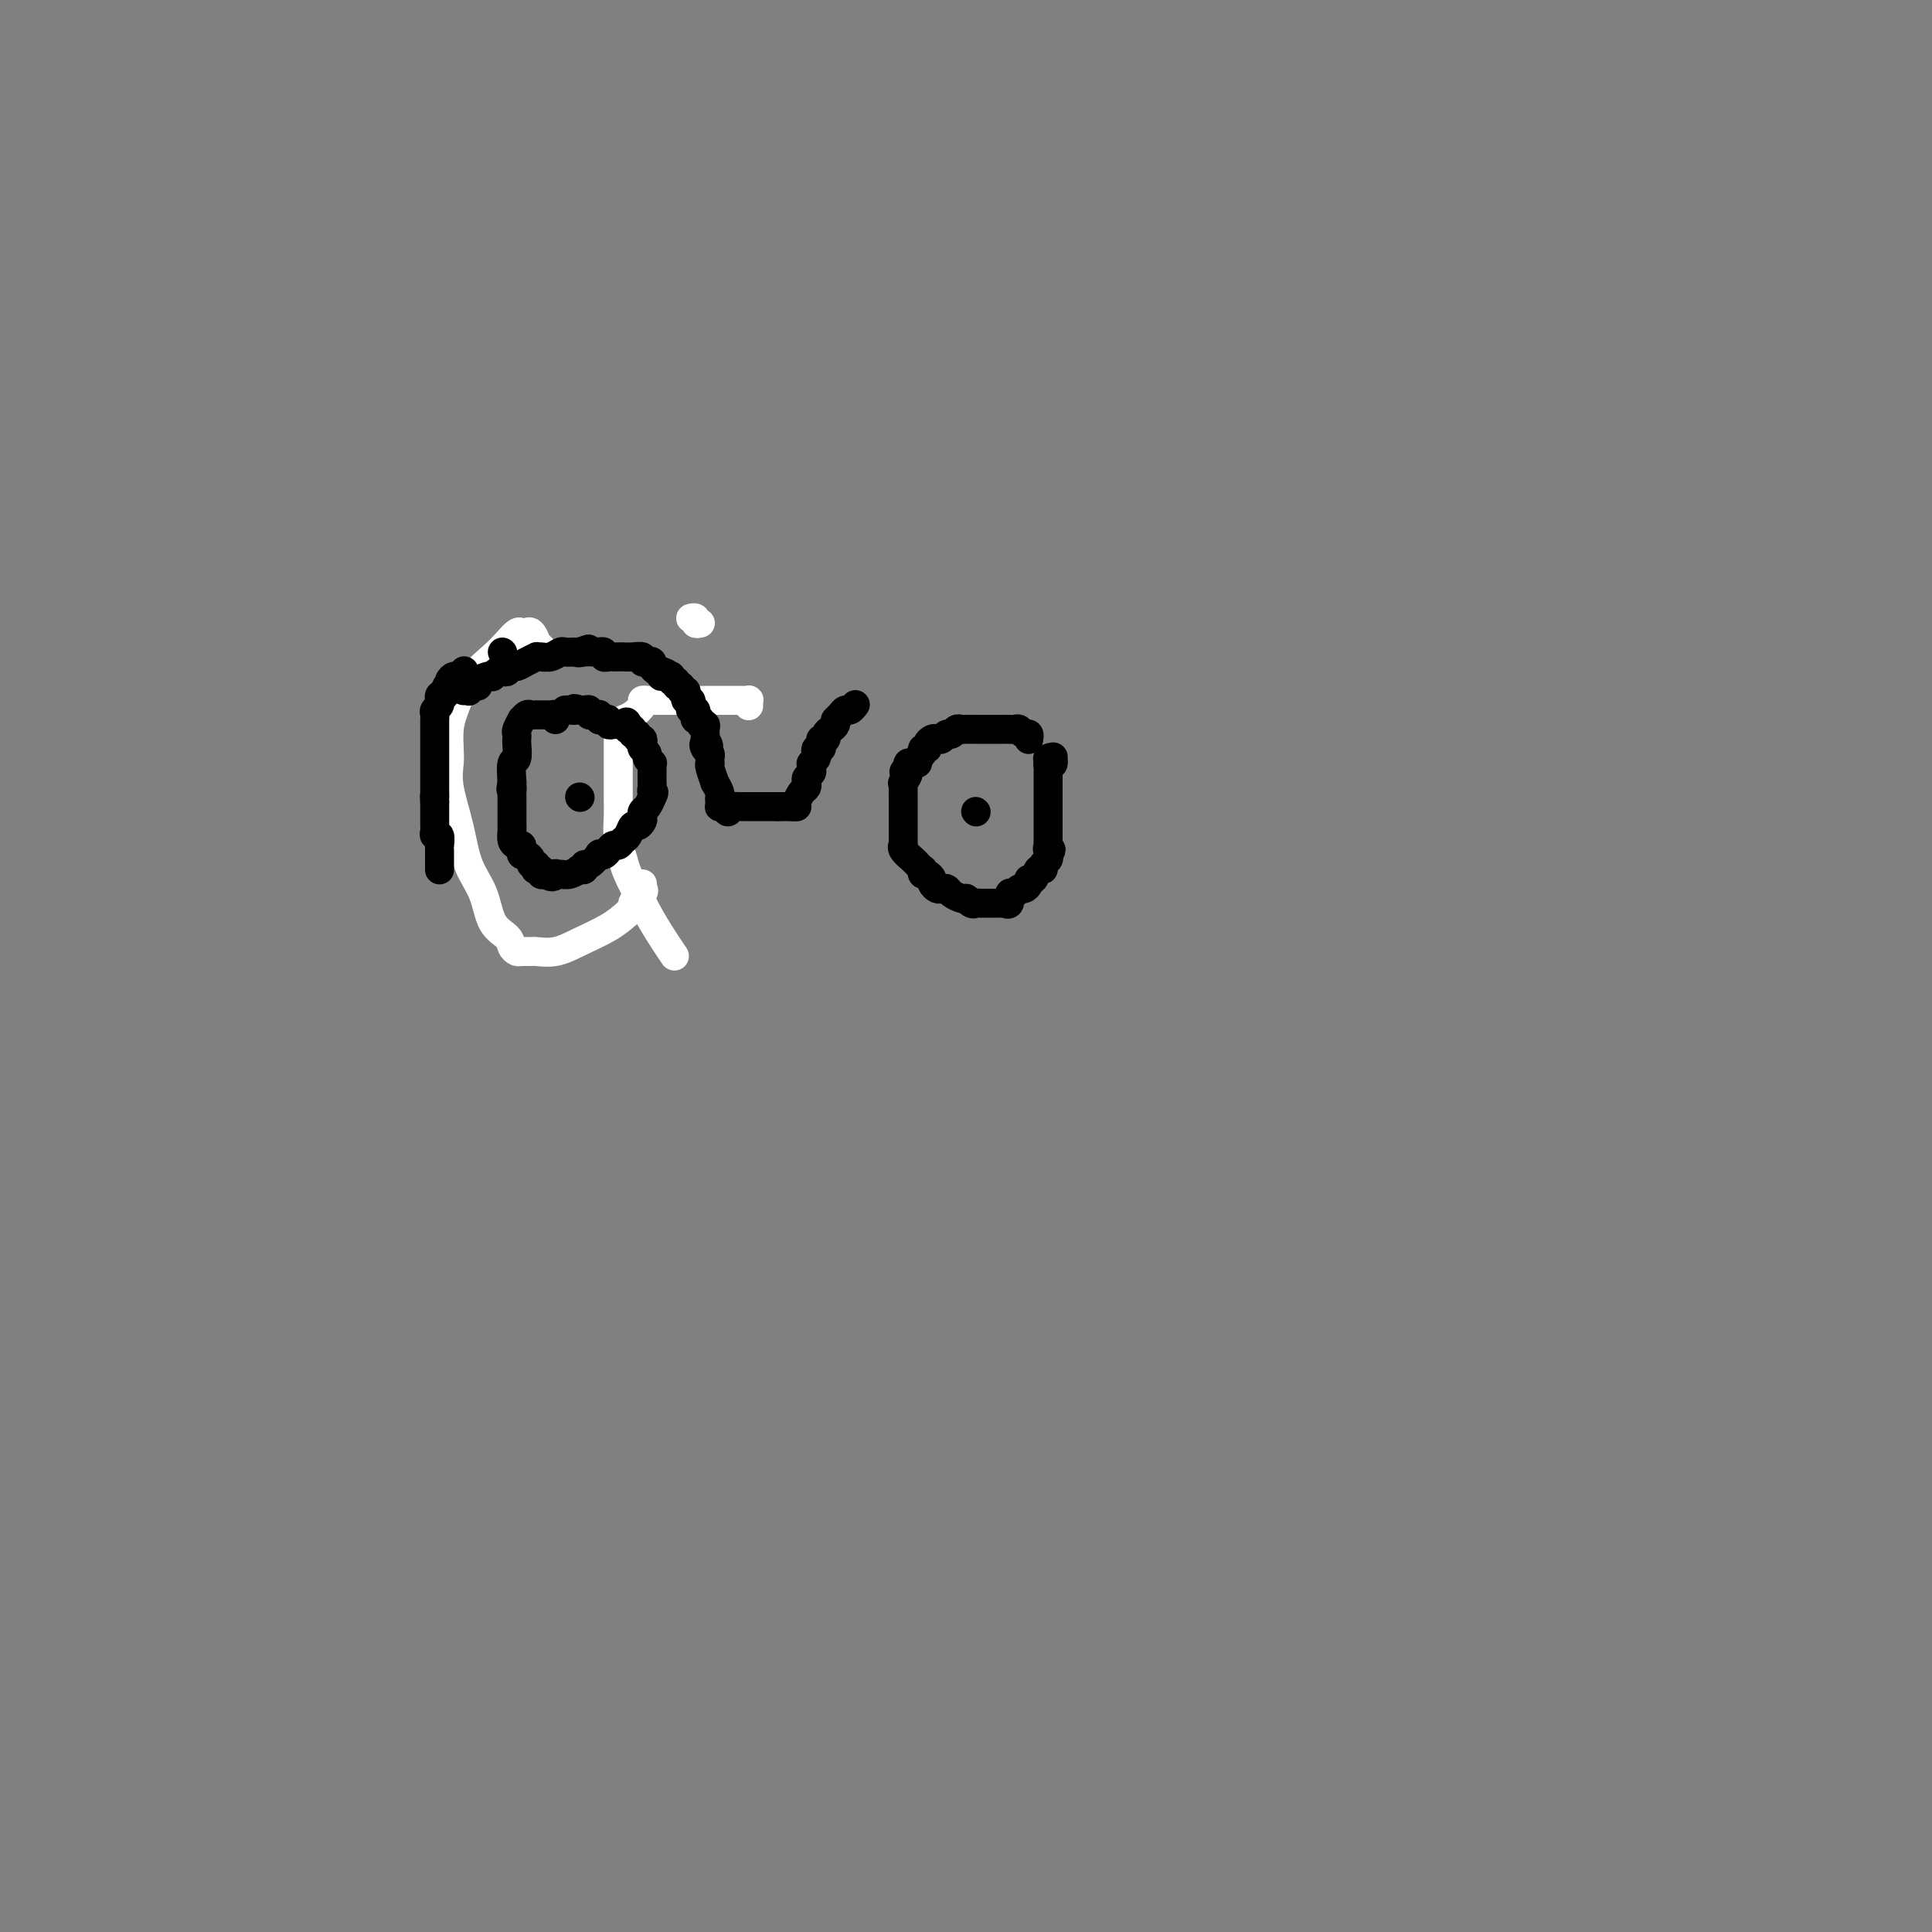 <svg viewBox='0 0 400 400' version='1.1' xmlns='http://www.w3.org/2000/svg' xmlns:xlink='http://www.w3.org/1999/xlink'><rect x="0" y="0" width="400" height="400" fill="#808080" stroke="none"/><g fill='none' stroke='#FFFFFF' stroke-width='6' stroke-linecap='round' stroke-linejoin='round'><path d='M145,129c-0.452,0.113 -0.905,0.226 -1,0c-0.095,-0.226 0.167,-0.792 0,-1c-0.167,-0.208 -0.762,-0.060 -1,0c-0.238,0.060 -0.119,0.030 0,0'/><path d='M155,146c0.006,0.113 0.012,0.226 0,0c-0.012,-0.226 -0.043,-0.793 0,-1c0.043,-0.207 0.161,-0.056 0,0c-0.161,0.056 -0.601,0.015 -1,0c-0.399,-0.015 -0.755,-0.004 -1,0c-0.245,0.004 -0.377,0.001 -1,0c-0.623,-0.001 -1.735,-0.000 -3,0c-1.265,0.000 -2.682,0.000 -4,0c-1.318,-0.000 -2.538,0.000 -4,0c-1.462,-0.000 -3.166,-0.001 -4,0c-0.834,0.001 -0.796,0.002 -1,0c-0.204,-0.002 -0.649,-0.008 -1,0c-0.351,0.008 -0.608,0.030 -1,0c-0.392,-0.030 -0.918,-0.111 -1,0c-0.082,0.111 0.279,0.414 0,1c-0.279,0.586 -1.199,1.454 -2,2c-0.801,0.546 -1.483,0.771 -2,1c-0.517,0.229 -0.871,0.461 -1,1c-0.129,0.539 -0.035,1.386 0,2c0.035,0.614 0.009,0.996 0,1c-0.009,0.004 -0.002,-0.370 0,0c0.002,0.370 -0.000,1.484 0,3c0.000,1.516 0.003,3.435 0,5c-0.003,1.565 -0.014,2.776 0,4c0.014,1.224 0.051,2.461 0,4c-0.051,1.539 -0.189,3.382 0,5c0.189,1.618 0.705,3.013 1,4c0.295,0.987 0.370,1.568 1,3c0.630,1.432 1.815,3.716 3,6'/><path d='M133,187c2.111,4.244 4.889,8.356 6,10c1.111,1.644 0.556,0.822 0,0'/><path d='M113,136c0.122,0.082 0.244,0.164 0,0c-0.244,-0.164 -0.853,-0.573 -1,-1c-0.147,-0.427 0.168,-0.871 0,-1c-0.168,-0.129 -0.819,0.057 -1,0c-0.181,-0.057 0.107,-0.356 0,-1c-0.107,-0.644 -0.609,-1.631 -1,-2c-0.391,-0.369 -0.672,-0.119 -1,0c-0.328,0.119 -0.703,0.108 -1,0c-0.297,-0.108 -0.517,-0.315 -1,0c-0.483,0.315 -1.229,1.150 -2,2c-0.771,0.850 -1.566,1.715 -3,3c-1.434,1.285 -3.508,2.989 -5,5c-1.492,2.011 -2.401,4.327 -3,6c-0.599,1.673 -0.886,2.702 -1,4c-0.114,1.298 -0.054,2.863 0,4c0.054,1.137 0.101,1.845 0,3c-0.101,1.155 -0.352,2.757 0,5c0.352,2.243 1.306,5.129 2,8c0.694,2.871 1.127,5.728 2,8c0.873,2.272 2.185,3.957 3,6c0.815,2.043 1.134,4.442 2,6c0.866,1.558 2.278,2.274 3,3c0.722,0.726 0.755,1.462 1,2c0.245,0.538 0.704,0.878 1,1c0.296,0.122 0.429,0.028 1,0c0.571,-0.028 1.580,0.012 2,0c0.420,-0.012 0.251,-0.075 1,0c0.749,0.075 2.417,0.288 4,0c1.583,-0.288 3.080,-1.078 5,-2c1.920,-0.922 4.263,-1.978 6,-3c1.737,-1.022 2.869,-2.011 4,-3'/><path d='M130,189c2.426,-1.587 0.990,-1.553 1,-2c0.010,-0.447 1.467,-1.374 2,-2c0.533,-0.626 0.143,-0.951 0,-1c-0.143,-0.049 -0.038,0.179 0,0c0.038,-0.179 0.011,-0.765 0,-1c-0.011,-0.235 -0.005,-0.117 0,0'/></g>
<g fill='none' stroke='#000000' stroke-width='6' stroke-linecap='round' stroke-linejoin='round'><path d='M115,149c0.089,-0.423 0.177,-0.845 0,-1c-0.177,-0.155 -0.621,-0.042 -1,0c-0.379,0.042 -0.693,0.011 -1,0c-0.307,-0.011 -0.607,-0.004 -1,0c-0.393,0.004 -0.880,0.005 -1,0c-0.120,-0.005 0.127,-0.017 0,0c-0.127,0.017 -0.626,0.064 -1,0c-0.374,-0.064 -0.622,-0.239 -1,0c-0.378,0.239 -0.886,0.891 -1,1c-0.114,0.109 0.166,-0.325 0,0c-0.166,0.325 -0.777,1.408 -1,2c-0.223,0.592 -0.059,0.691 0,1c0.059,0.309 0.012,0.826 0,1c-0.012,0.174 0.011,0.005 0,0c-0.011,-0.005 -0.054,0.153 0,1c0.054,0.847 0.207,2.382 0,3c-0.207,0.618 -0.773,0.319 -1,1c-0.227,0.681 -0.113,2.340 0,4'/><path d='M106,162c-0.464,2.345 -0.124,1.207 0,1c0.124,-0.207 0.033,0.518 0,1c-0.033,0.482 -0.009,0.721 0,1c0.009,0.279 0.002,0.600 0,1c-0.002,0.400 -0.001,0.880 0,1c0.001,0.120 0.000,-0.122 0,0c-0.000,0.122 -0.000,0.606 0,1c0.000,0.394 0.000,0.696 0,1c-0.000,0.304 -0.001,0.610 0,1c0.001,0.390 0.003,0.865 0,1c-0.003,0.135 -0.011,-0.070 0,0c0.011,0.070 0.042,0.414 0,1c-0.042,0.586 -0.155,1.415 0,2c0.155,0.585 0.580,0.927 1,1c0.420,0.073 0.834,-0.121 1,0c0.166,0.121 0.082,0.558 0,1c-0.082,0.442 -0.162,0.888 0,1c0.162,0.112 0.565,-0.110 1,0c0.435,0.110 0.900,0.552 1,1c0.100,0.448 -0.165,0.904 0,1c0.165,0.096 0.762,-0.167 1,0c0.238,0.167 0.119,0.763 0,1c-0.119,0.237 -0.238,0.115 0,0c0.238,-0.115 0.833,-0.223 1,0c0.167,0.223 -0.095,0.778 0,1c0.095,0.222 0.548,0.111 1,0'/><path d='M113,181c1.546,1.082 1.910,0.286 2,0c0.090,-0.286 -0.095,-0.062 0,0c0.095,0.062 0.469,-0.036 1,0c0.531,0.036 1.218,0.207 2,0c0.782,-0.207 1.659,-0.792 2,-1c0.341,-0.208 0.146,-0.040 0,0c-0.146,0.040 -0.241,-0.049 0,0c0.241,0.049 0.820,0.237 1,0c0.180,-0.237 -0.040,-0.900 0,-1c0.040,-0.100 0.339,0.363 1,0c0.661,-0.363 1.683,-1.551 2,-2c0.317,-0.449 -0.070,-0.158 0,0c0.070,0.158 0.596,0.183 1,0c0.404,-0.183 0.686,-0.572 1,-1c0.314,-0.428 0.662,-0.893 1,-1c0.338,-0.107 0.668,0.144 1,0c0.332,-0.144 0.667,-0.683 1,-1c0.333,-0.317 0.664,-0.414 1,-1c0.336,-0.586 0.678,-1.663 1,-2c0.322,-0.337 0.625,0.065 1,0c0.375,-0.065 0.821,-0.598 1,-1c0.179,-0.402 0.089,-0.675 0,-1c-0.089,-0.325 -0.178,-0.703 0,-1c0.178,-0.297 0.622,-0.513 1,-1c0.378,-0.487 0.689,-1.243 1,-2'/><path d='M135,165c0.774,-1.421 0.207,-0.972 0,-1c-0.207,-0.028 -0.056,-0.532 0,-1c0.056,-0.468 0.015,-0.899 0,-1c-0.015,-0.101 -0.004,0.127 0,0c0.004,-0.127 0.002,-0.607 0,-1c-0.002,-0.393 -0.005,-0.697 0,-1c0.005,-0.303 0.016,-0.606 0,-1c-0.016,-0.394 -0.061,-0.879 0,-1c0.061,-0.121 0.226,0.123 0,0c-0.226,-0.123 -0.844,-0.611 -1,-1c-0.156,-0.389 0.150,-0.677 0,-1c-0.150,-0.323 -0.757,-0.679 -1,-1c-0.243,-0.321 -0.122,-0.607 0,-1c0.122,-0.393 0.244,-0.894 0,-1c-0.244,-0.106 -0.853,0.181 -1,0c-0.147,-0.181 0.167,-0.832 0,-1c-0.167,-0.168 -0.814,0.147 -1,0c-0.186,-0.147 0.090,-0.756 0,-1c-0.090,-0.244 -0.545,-0.122 -1,0'/><path d='M130,151c-0.730,-2.392 -0.055,-1.373 0,-1c0.055,0.373 -0.511,0.101 -1,0c-0.489,-0.101 -0.901,-0.031 -1,0c-0.099,0.031 0.114,0.022 0,0c-0.114,-0.022 -0.556,-0.057 -1,0c-0.444,0.057 -0.890,0.208 -1,0c-0.110,-0.208 0.115,-0.774 0,-1c-0.115,-0.226 -0.569,-0.114 -1,0c-0.431,0.114 -0.837,0.228 -1,0c-0.163,-0.228 -0.081,-0.797 0,-1c0.081,-0.203 0.163,-0.040 0,0c-0.163,0.040 -0.569,-0.042 -1,0c-0.431,0.042 -0.886,0.207 -1,0c-0.114,-0.207 0.114,-0.788 0,-1c-0.114,-0.212 -0.569,-0.057 -1,0c-0.431,0.057 -0.837,0.016 -1,0c-0.163,-0.016 -0.081,-0.008 0,0'/><path d='M120,147c-1.729,-0.619 -1.051,-0.166 -1,0c0.051,0.166 -0.525,0.045 -1,0c-0.475,-0.045 -0.850,-0.013 -1,0c-0.150,0.013 -0.075,0.006 0,0'/><path d='M213,153c0.006,-0.033 0.013,-0.065 0,0c-0.013,0.065 -0.045,0.228 0,0c0.045,-0.228 0.167,-0.846 0,-1c-0.167,-0.154 -0.622,0.155 -1,0c-0.378,-0.155 -0.679,-0.774 -1,-1c-0.321,-0.226 -0.662,-0.061 -1,0c-0.338,0.061 -0.673,0.016 -1,0c-0.327,-0.016 -0.646,-0.004 -1,0c-0.354,0.004 -0.742,0.001 -1,0c-0.258,-0.001 -0.388,-0.000 -1,0c-0.612,0.000 -1.708,0.000 -2,0c-0.292,-0.000 0.220,-0.001 0,0c-0.220,0.001 -1.172,0.004 -2,0c-0.828,-0.004 -1.531,-0.016 -2,0c-0.469,0.016 -0.703,0.061 -1,0c-0.297,-0.061 -0.657,-0.226 -1,0c-0.343,0.226 -0.669,0.845 -1,1c-0.331,0.155 -0.667,-0.152 -1,0c-0.333,0.152 -0.662,0.763 -1,1c-0.338,0.237 -0.683,0.101 -1,0c-0.317,-0.101 -0.606,-0.168 -1,0c-0.394,0.168 -0.894,0.570 -1,1c-0.106,0.430 0.183,0.890 0,1c-0.183,0.110 -0.836,-0.128 -1,0c-0.164,0.128 0.163,0.622 0,1c-0.163,0.378 -0.814,0.640 -1,1c-0.186,0.360 0.095,0.818 0,1c-0.095,0.182 -0.564,0.087 -1,0c-0.436,-0.087 -0.839,-0.168 -1,0c-0.161,0.168 -0.081,0.584 0,1'/><path d='M188,159c-1.796,1.340 -0.285,0.692 0,1c0.285,0.308 -0.656,1.574 -1,2c-0.344,0.426 -0.092,0.011 0,0c0.092,-0.011 0.025,0.381 0,1c-0.025,0.619 -0.007,1.466 0,2c0.007,0.534 0.002,0.754 0,1c-0.002,0.246 -0.000,0.518 0,1c0.000,0.482 0.000,1.176 0,2c-0.000,0.824 -0.000,1.780 0,2c0.000,0.220 0.001,-0.295 0,0c-0.001,0.295 -0.002,1.402 0,2c0.002,0.598 0.007,0.689 0,1c-0.007,0.311 -0.027,0.842 0,1c0.027,0.158 0.102,-0.059 0,0c-0.102,0.059 -0.381,0.393 0,1c0.381,0.607 1.422,1.487 2,2c0.578,0.513 0.694,0.658 1,1c0.306,0.342 0.804,0.879 1,1c0.196,0.121 0.090,-0.175 0,0c-0.090,0.175 -0.165,0.821 0,1c0.165,0.179 0.569,-0.110 1,0c0.431,0.110 0.889,0.617 1,1c0.111,0.383 -0.126,0.641 0,1c0.126,0.359 0.615,0.818 1,1c0.385,0.182 0.667,0.087 1,0c0.333,-0.087 0.718,-0.168 1,0c0.282,0.168 0.460,0.584 1,1c0.540,0.416 1.440,0.833 2,1c0.560,0.167 0.780,0.083 1,0'/><path d='M200,186c1.964,1.486 0.372,0.202 0,0c-0.372,-0.202 0.474,0.678 1,1c0.526,0.322 0.732,0.086 1,0c0.268,-0.086 0.597,-0.023 1,0c0.403,0.023 0.881,0.006 1,0c0.119,-0.006 -0.122,-0.001 0,0c0.122,0.001 0.606,-0.000 1,0c0.394,0.000 0.698,0.002 1,0c0.302,-0.002 0.602,-0.008 1,0c0.398,0.008 0.894,0.031 1,0c0.106,-0.031 -0.179,-0.118 0,0c0.179,0.118 0.821,0.439 1,0c0.179,-0.439 -0.106,-1.637 0,-2c0.106,-0.363 0.602,0.109 1,0c0.398,-0.109 0.698,-0.798 1,-1c0.302,-0.202 0.605,0.082 1,0c0.395,-0.082 0.880,-0.529 1,-1c0.120,-0.471 -0.127,-0.966 0,-1c0.127,-0.034 0.626,0.394 1,0c0.374,-0.394 0.622,-1.611 1,-2c0.378,-0.389 0.885,0.050 1,0c0.115,-0.050 -0.161,-0.590 0,-1c0.161,-0.410 0.760,-0.688 1,-1c0.240,-0.312 0.120,-0.656 0,-1'/><path d='M217,177c1.238,-1.709 0.332,-0.983 0,-1c-0.332,-0.017 -0.089,-0.778 0,-1c0.089,-0.222 0.024,0.094 0,0c-0.024,-0.094 -0.006,-0.599 0,-1c0.006,-0.401 0.002,-0.699 0,-1c-0.002,-0.301 -0.000,-0.605 0,-1c0.000,-0.395 0.000,-0.879 0,-1c-0.000,-0.121 -0.000,0.122 0,0c0.000,-0.122 0.000,-0.610 0,-1c-0.000,-0.390 -0.000,-0.682 0,-1c0.000,-0.318 0.000,-0.663 0,-1c-0.000,-0.337 -0.000,-0.667 0,-1c0.000,-0.333 0.000,-0.667 0,-1c-0.000,-0.333 -0.000,-0.663 0,-1c0.000,-0.337 0.000,-0.682 0,-1c-0.000,-0.318 -0.000,-0.610 0,-1c0.000,-0.390 0.000,-0.878 0,-1c-0.000,-0.122 -0.001,0.121 0,0c0.001,-0.121 0.003,-0.607 0,-1c-0.003,-0.393 -0.011,-0.693 0,-1c0.011,-0.307 0.041,-0.621 0,-1c-0.041,-0.379 -0.155,-0.823 0,-1c0.155,-0.177 0.577,-0.089 1,0'/><path d='M218,158c0.139,-2.879 -0.014,-0.576 0,0c0.014,0.576 0.196,-0.576 0,-1c-0.196,-0.424 -0.770,-0.121 -1,0c-0.230,0.121 -0.115,0.061 0,0'/><path d='M202,168c0.000,0.000 0.100,0.100 0.1,0.1'/><path d='M120,165c0.000,0.000 0.100,0.100 0.1,0.1'/><path d='M91,180c-0.000,0.090 -0.000,0.179 0,0c0.000,-0.179 0.000,-0.627 0,-1c-0.000,-0.373 -0.000,-0.672 0,-1c0.000,-0.328 0.001,-0.684 0,-1c-0.001,-0.316 -0.004,-0.592 0,-1c0.004,-0.408 0.015,-0.950 0,-1c-0.015,-0.050 -0.057,0.390 0,0c0.057,-0.390 0.211,-1.610 0,-2c-0.211,-0.390 -0.789,0.050 -1,0c-0.211,-0.050 -0.057,-0.591 0,-1c0.057,-0.409 0.015,-0.687 0,-1c-0.015,-0.313 -0.004,-0.661 0,-1c0.004,-0.339 0.001,-0.668 0,-1c-0.001,-0.332 -0.000,-0.666 0,-1c0.000,-0.334 0.000,-0.667 0,-1c-0.000,-0.333 -0.000,-0.667 0,-1'/><path d='M90,166c-0.155,-2.343 -0.041,-1.202 0,-1c0.041,0.202 0.011,-0.536 0,-1c-0.011,-0.464 -0.003,-0.653 0,-1c0.003,-0.347 0.001,-0.851 0,-1c-0.001,-0.149 -0.000,0.058 0,0c0.000,-0.058 0.000,-0.382 0,-1c-0.000,-0.618 -0.000,-1.531 0,-2c0.000,-0.469 0.000,-0.493 0,-1c-0.000,-0.507 0.000,-1.498 0,-2c-0.000,-0.502 -0.000,-0.515 0,-1c0.000,-0.485 0.000,-1.440 0,-2c-0.000,-0.560 -0.000,-0.724 0,-1c0.000,-0.276 0.000,-0.665 0,-1c-0.000,-0.335 -0.001,-0.615 0,-1c0.001,-0.385 0.004,-0.877 0,-1c-0.004,-0.123 -0.015,0.121 0,0c0.015,-0.121 0.057,-0.606 0,-1c-0.057,-0.394 -0.212,-0.698 0,-1c0.212,-0.302 0.792,-0.603 1,-1c0.208,-0.397 0.046,-0.890 0,-1c-0.046,-0.110 0.026,0.163 0,0c-0.026,-0.163 -0.150,-0.761 0,-1c0.150,-0.239 0.575,-0.120 1,0'/><path d='M92,144c0.537,-3.566 0.879,-1.481 1,-1c0.121,0.481 0.021,-0.641 0,-1c-0.021,-0.359 0.037,0.044 0,0c-0.037,-0.044 -0.167,-0.534 0,-1c0.167,-0.466 0.632,-0.908 1,-1c0.368,-0.092 0.637,0.168 1,0c0.363,-0.168 0.818,-0.762 1,-1c0.182,-0.238 0.091,-0.119 0,0'/><path d='M104,135c0.000,0.000 0.100,0.100 0.1,0.1'/><path d='M96,143c0.417,-0.030 0.834,-0.060 1,0c0.166,0.060 0.081,0.209 0,0c-0.081,-0.209 -0.159,-0.778 0,-1c0.159,-0.222 0.554,-0.098 1,0c0.446,0.098 0.942,0.171 1,0c0.058,-0.171 -0.321,-0.585 0,-1c0.321,-0.415 1.343,-0.829 2,-1c0.657,-0.171 0.951,-0.097 1,0c0.049,0.097 -0.146,0.218 0,0c0.146,-0.218 0.631,-0.776 1,-1c0.369,-0.224 0.620,-0.113 1,0c0.380,0.113 0.889,0.227 1,0c0.111,-0.227 -0.175,-0.796 0,-1c0.175,-0.204 0.811,-0.044 1,0c0.189,0.044 -0.069,-0.026 0,0c0.069,0.026 0.466,0.150 1,0c0.534,-0.150 1.207,-0.575 2,-1c0.793,-0.425 1.708,-0.850 2,-1c0.292,-0.150 -0.039,-0.026 0,0c0.039,0.026 0.448,-0.046 1,0c0.552,0.046 1.247,0.208 2,0c0.753,-0.208 1.563,-0.788 2,-1c0.437,-0.212 0.502,-0.057 1,0c0.498,0.057 1.428,0.016 2,0c0.572,-0.016 0.786,-0.008 1,0'/><path d='M120,135c3.680,-1.238 0.880,-0.331 0,0c-0.880,0.331 0.161,0.088 1,0c0.839,-0.088 1.478,-0.020 2,0c0.522,0.020 0.927,-0.009 1,0c0.073,0.009 -0.188,0.055 0,0c0.188,-0.055 0.824,-0.211 1,0c0.176,0.211 -0.108,0.788 0,1c0.108,0.212 0.609,0.057 1,0c0.391,-0.057 0.673,-0.016 1,0c0.327,0.016 0.700,0.008 1,0c0.300,-0.008 0.528,-0.016 1,0c0.472,0.016 1.188,0.056 2,0c0.812,-0.056 1.719,-0.208 2,0c0.281,0.208 -0.065,0.778 0,1c0.065,0.222 0.542,0.098 1,0c0.458,-0.098 0.896,-0.171 1,0c0.104,0.171 -0.126,0.584 0,1c0.126,0.416 0.607,0.833 1,1c0.393,0.167 0.696,0.083 1,0'/><path d='M137,139c2.587,0.841 0.554,0.942 0,1c-0.554,0.058 0.372,0.072 1,0c0.628,-0.072 0.957,-0.231 1,0c0.043,0.231 -0.200,0.850 0,1c0.200,0.150 0.842,-0.171 1,0c0.158,0.171 -0.168,0.835 0,1c0.168,0.165 0.830,-0.167 1,0c0.170,0.167 -0.152,0.833 0,1c0.152,0.167 0.776,-0.166 1,0c0.224,0.166 0.046,0.832 0,1c-0.046,0.168 0.039,-0.161 0,0c-0.039,0.161 -0.203,0.813 0,1c0.203,0.187 0.773,-0.091 1,0c0.227,0.091 0.112,0.550 0,1c-0.112,0.450 -0.222,0.890 0,1c0.222,0.110 0.777,-0.110 1,0c0.223,0.110 0.116,0.551 0,1c-0.116,0.449 -0.241,0.908 0,1c0.241,0.092 0.849,-0.183 1,0c0.151,0.183 -0.156,0.823 0,1c0.156,0.177 0.774,-0.110 1,0c0.226,0.110 0.061,0.617 0,1c-0.061,0.383 -0.016,0.642 0,1c0.016,0.358 0.005,0.817 0,1c-0.005,0.183 -0.002,0.092 0,0'/><path d='M146,153c1.409,2.345 0.430,1.206 0,1c-0.430,-0.206 -0.311,0.519 0,1c0.311,0.481 0.814,0.718 1,1c0.186,0.282 0.054,0.609 0,1c-0.054,0.391 -0.030,0.845 0,1c0.030,0.155 0.064,0.010 0,0c-0.064,-0.010 -0.227,0.116 0,1c0.227,0.884 0.845,2.527 1,3c0.155,0.473 -0.155,-0.223 0,0c0.155,0.223 0.773,1.366 1,2c0.227,0.634 0.064,0.758 0,1c-0.064,0.242 -0.027,0.601 0,1c0.027,0.399 0.046,0.838 0,1c-0.046,0.162 -0.156,0.046 0,0c0.156,-0.046 0.578,-0.023 1,0'/><path d='M150,167c0.858,2.166 1.003,0.580 1,0c-0.003,-0.580 -0.155,-0.155 0,0c0.155,0.155 0.615,0.042 1,0c0.385,-0.042 0.695,-0.011 1,0c0.305,0.011 0.607,0.003 1,0c0.393,-0.003 0.879,-0.001 1,0c0.121,0.001 -0.123,0.000 0,0c0.123,-0.000 0.611,-0.000 1,0c0.389,0.000 0.678,0.000 1,0c0.322,-0.000 0.677,-0.000 1,0c0.323,0.000 0.612,0.000 1,0c0.388,-0.000 0.874,-0.000 1,0c0.126,0.000 -0.107,0.000 0,0c0.107,-0.000 0.553,-0.000 1,0'/><path d='M161,167c1.884,0.000 1.093,0.000 1,0c-0.093,0.000 0.511,0.000 1,0c0.489,0.000 0.862,0.000 1,0c0.138,0.000 0.039,-0.000 0,0c-0.039,0.000 -0.020,0.000 0,0'/><path d='M164,167c0.703,0.032 0.959,0.111 1,0c0.041,-0.111 -0.134,-0.411 0,-1c0.134,-0.589 0.575,-1.467 1,-2c0.425,-0.533 0.832,-0.720 1,-1c0.168,-0.280 0.098,-0.653 0,-1c-0.098,-0.347 -0.222,-0.668 0,-1c0.222,-0.332 0.791,-0.677 1,-1c0.209,-0.323 0.060,-0.626 0,-1c-0.060,-0.374 -0.030,-0.821 0,-1c0.030,-0.179 0.060,-0.090 0,0c-0.060,0.090 -0.208,0.183 0,0c0.208,-0.183 0.774,-0.640 1,-1c0.226,-0.360 0.112,-0.622 0,-1c-0.112,-0.378 -0.222,-0.871 0,-1c0.222,-0.129 0.777,0.106 1,0c0.223,-0.106 0.115,-0.553 0,-1c-0.115,-0.447 -0.237,-0.893 0,-1c0.237,-0.107 0.834,0.125 1,0c0.166,-0.125 -0.099,-0.608 0,-1c0.099,-0.392 0.562,-0.693 1,-1c0.438,-0.307 0.852,-0.621 1,-1c0.148,-0.379 0.028,-0.824 0,-1c-0.028,-0.176 0.034,-0.085 0,0c-0.034,0.085 -0.163,0.163 0,0c0.163,-0.163 0.618,-0.566 1,-1c0.382,-0.434 0.690,-0.900 1,-1c0.310,-0.100 0.622,0.165 1,0c0.378,-0.165 0.822,-0.762 1,-1c0.178,-0.238 0.089,-0.119 0,0'/></g>
</svg>